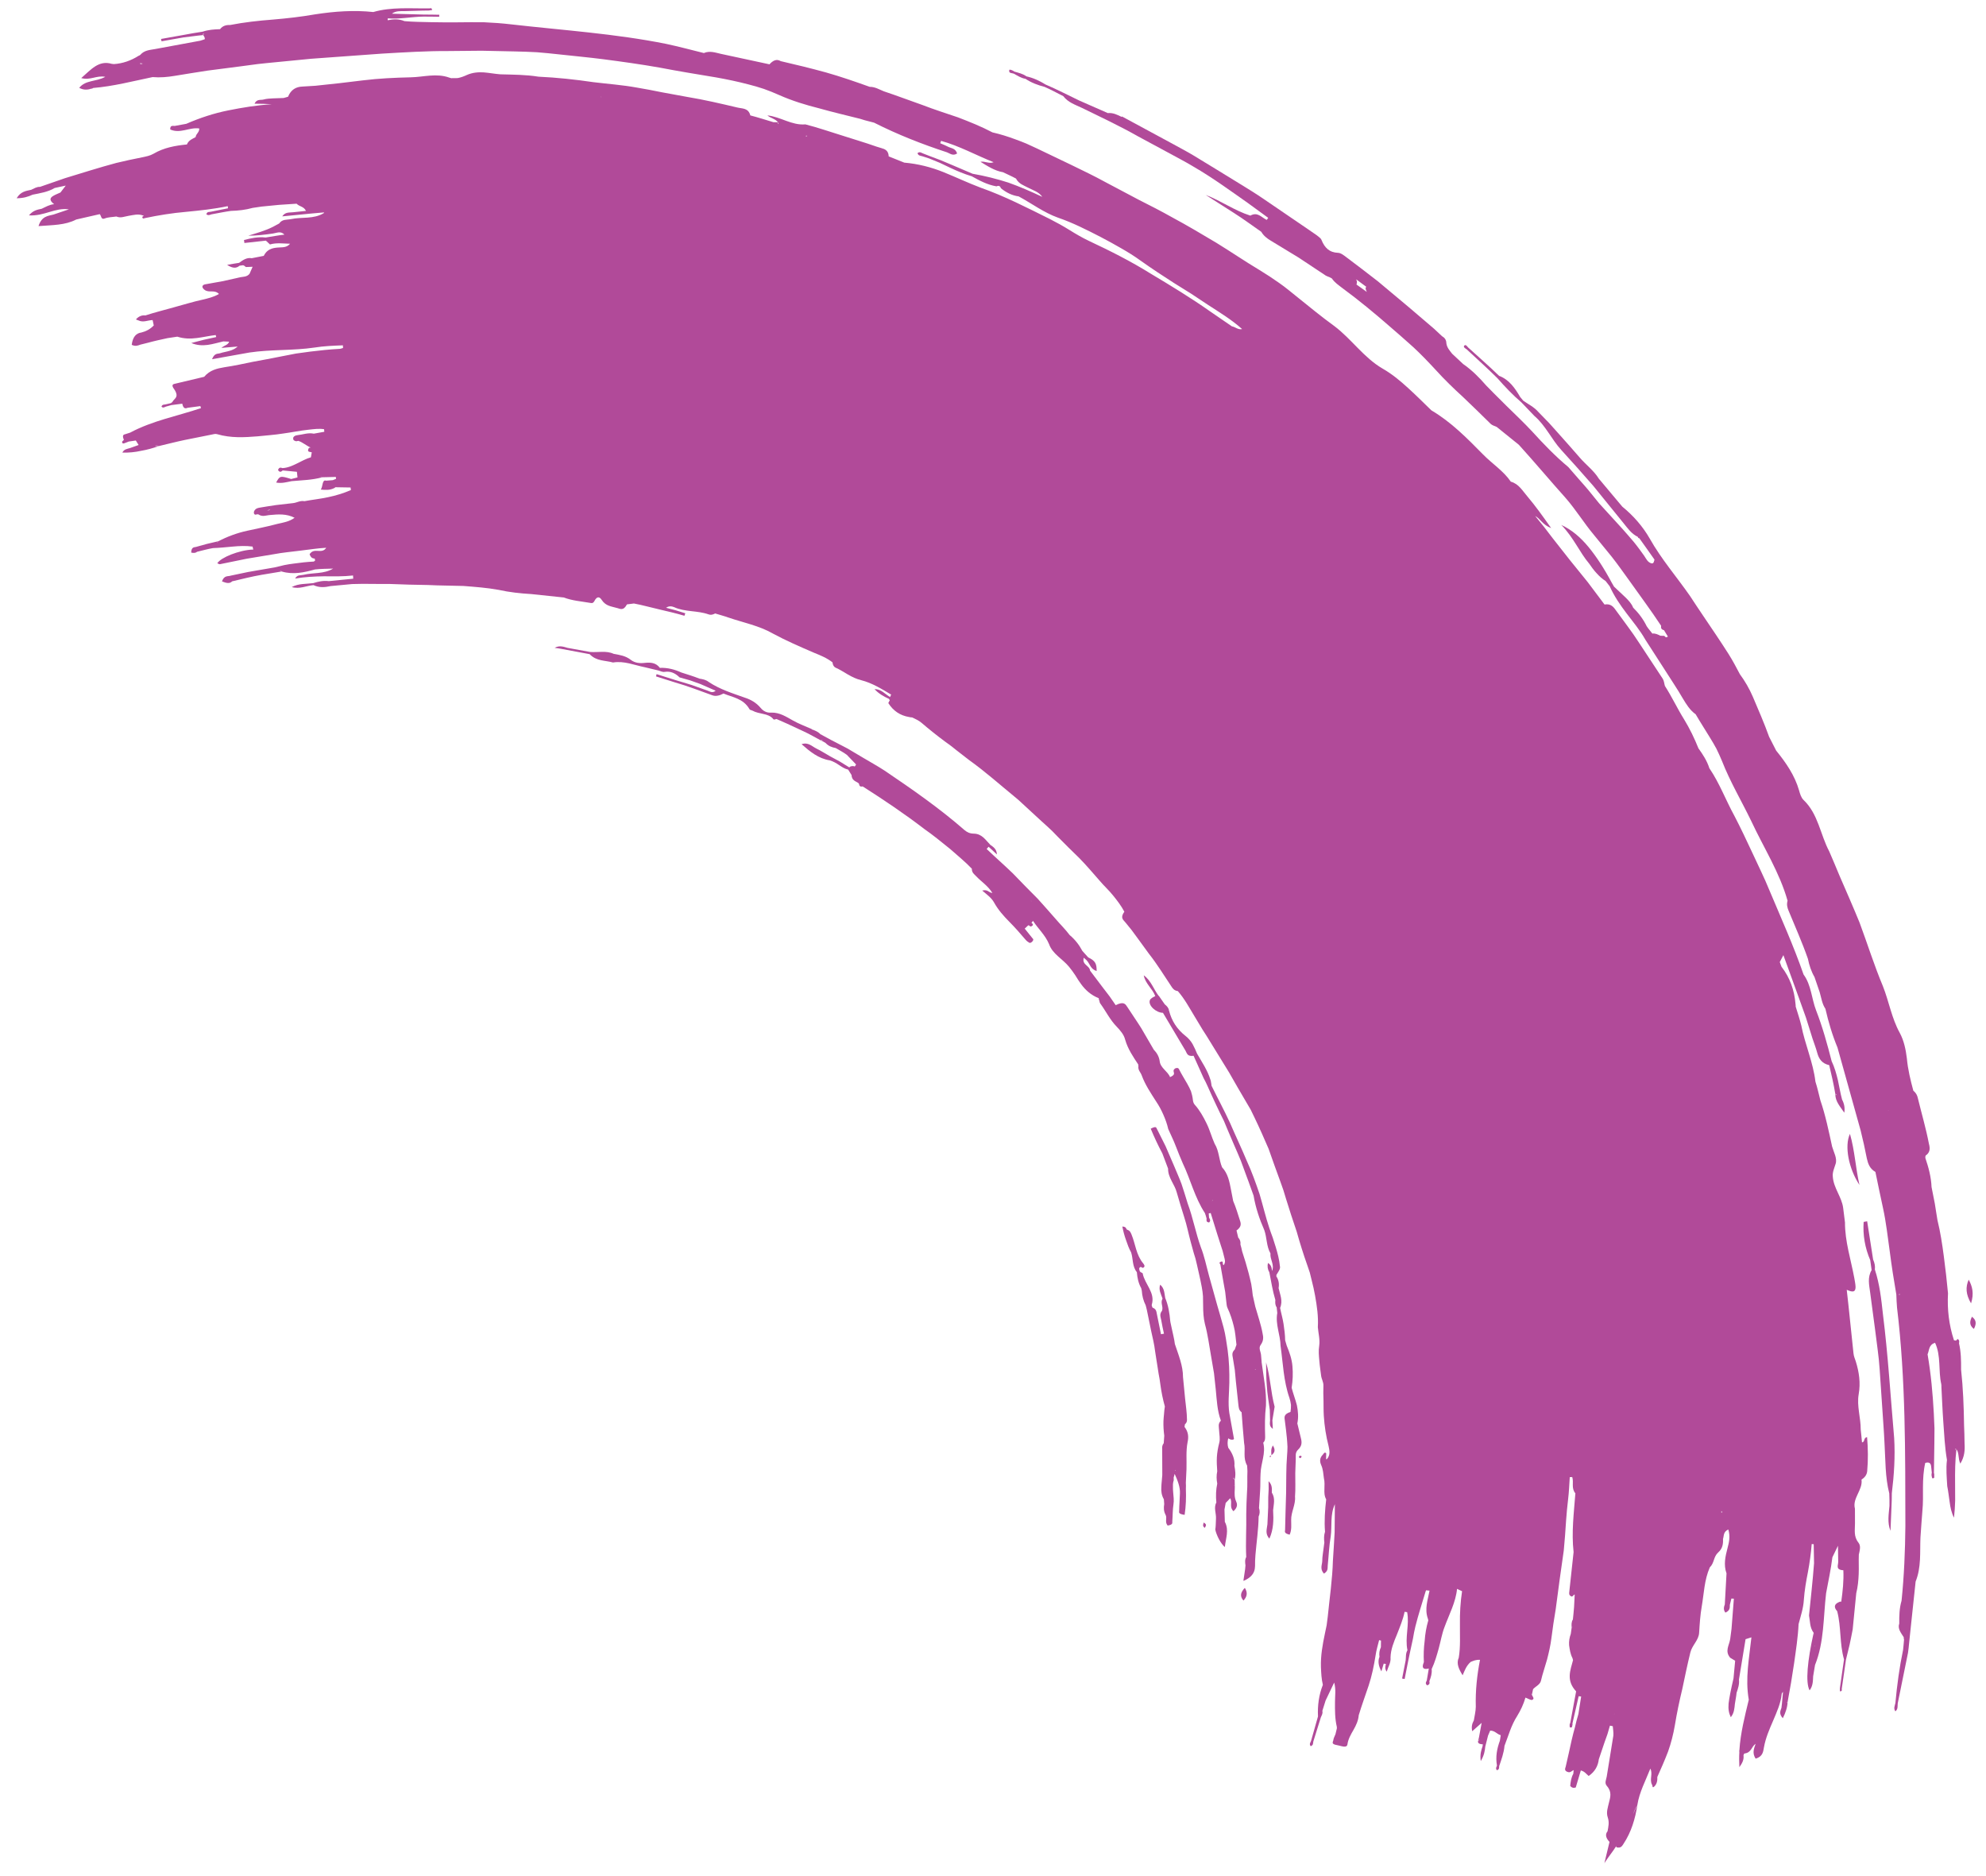 <?xml version="1.0" encoding="UTF-8"?> <svg xmlns="http://www.w3.org/2000/svg" width="108" height="102" viewBox="0 0 108 102" fill="none"><path d="M63.492 82.935C63.329 82.737 63.483 82.546 63.385 82.358C63.277 82.16 63.279 81.965 63.311 81.774L63.292 81.516C63.164 81.293 63.139 81.069 63.154 80.854C63.159 80.635 63.195 80.415 63.206 80.193L63.201 78.8C63.192 78.686 63.196 78.572 63.285 78.462L63.313 78.056C63.278 77.792 63.262 77.529 63.269 77.268C63.274 77.135 63.289 77.006 63.301 76.869C63.311 76.738 63.323 76.601 63.346 76.468C63.235 76.073 63.156 75.677 63.102 75.278L63.06 74.982L63.006 74.686C62.972 74.49 62.94 74.289 62.913 74.089L62.901 74.018L62.817 73.479C62.774 73.102 62.681 72.726 62.599 72.354L62.369 71.23C62.352 71.138 62.321 71.053 62.303 70.967C62.173 70.713 62.109 70.445 62.091 70.168L62.059 70.035C61.909 69.767 61.847 69.475 61.823 69.166C61.566 68.854 61.626 68.446 61.512 68.093C61.392 67.879 61.309 67.647 61.232 67.417C61.149 67.185 61.083 66.941 61.033 66.684C61.256 66.697 61.227 66.796 61.28 66.852C61.453 66.902 61.487 67.012 61.534 67.121C61.752 67.646 61.778 68.225 62.174 68.697C62.221 68.757 62.272 68.836 62.207 68.899C62.102 69.002 62.077 68.816 61.982 68.91C61.914 68.978 61.975 69.049 61.981 69.118C62.001 69.132 62.019 69.15 62.031 69.167C62.071 69.193 62.135 69.204 62.141 69.237C62.248 69.814 62.833 70.274 62.636 70.927C62.615 70.987 62.663 71.041 62.675 71.094C62.887 71.17 62.884 71.316 62.914 71.455L63.135 72.539L63.298 72.511C63.245 72.266 63.188 72.013 63.147 71.765C63.118 71.608 63.037 71.456 63.191 71.266C63.274 71.032 63.088 70.849 63.219 70.602C63.14 70.359 62.993 70.135 63.09 69.845C63.331 70.048 63.315 70.318 63.366 70.569C63.531 70.965 63.601 71.388 63.638 71.818L63.649 71.889L63.723 72.234C63.777 72.511 63.858 72.785 63.89 73.072C64.084 73.662 64.335 74.248 64.333 74.873L64.446 76.034C64.486 76.422 64.546 76.805 64.549 77.192C64.55 77.272 64.532 77.358 64.436 77.44L64.416 77.58C64.623 77.844 64.646 78.121 64.582 78.405C64.486 78.897 64.538 79.388 64.522 79.879L64.487 80.613C64.49 80.725 64.499 80.838 64.489 80.951C64.507 81.417 64.493 81.884 64.421 82.361C64.053 82.309 64.124 82.212 64.124 82.144C64.127 81.827 64.159 81.513 64.165 81.203C64.184 80.842 64.036 80.483 63.879 80.133L63.825 80.334L63.83 80.477L63.778 80.415C63.778 80.415 63.801 80.454 63.83 80.477C63.791 80.585 63.783 80.693 63.786 80.804C63.784 80.914 63.787 81.025 63.798 81.133C63.817 81.354 63.849 81.574 63.813 81.794C63.765 82.102 63.775 82.418 63.75 82.728C63.748 82.8 63.794 82.896 63.495 82.943L63.492 82.935ZM63.934 79.926C63.934 79.926 63.912 79.954 63.897 79.962C63.91 79.96 63.923 79.958 63.935 79.957L63.934 79.926ZM62.38 71.234C62.38 71.234 62.409 71.201 62.415 71.185C62.404 71.2 62.393 71.214 62.38 71.234Z" fill="#B14A99"></path><path d="M61.013 6.331L63.622 7.741C64.052 7.98 64.493 8.205 64.918 8.461L66.183 9.232L67.447 10.008C67.869 10.269 68.288 10.523 68.698 10.804L71.151 12.477L71.609 12.793C71.697 12.874 71.822 12.937 71.863 13.044C72.032 13.465 72.288 13.728 72.766 13.746C72.924 13.753 73.075 13.881 73.206 13.977C73.786 14.417 74.367 14.851 74.937 15.3L76.61 16.7L77.979 17.869L78.417 18.277C78.56 18.358 78.652 18.477 78.654 18.662C78.686 18.9 78.836 19.064 78.971 19.235L79.565 19.79C80.037 20.118 80.44 20.519 80.813 20.952L81.223 21.369L81.911 22.055C82.384 22.518 82.867 22.973 83.319 23.459C83.941 24.141 84.576 24.803 85.286 25.393L85.835 26.024C86.061 26.283 86.296 26.538 86.511 26.811L86.959 27.363L88.23 28.755C88.44 28.989 88.644 29.227 88.847 29.465C89.049 29.709 89.228 29.963 89.413 30.219C89.518 30.373 89.596 30.566 89.796 30.625C89.941 30.665 89.941 30.512 89.972 30.425C89.698 30.039 89.427 29.648 89.151 29.268L89.091 29.246L89.063 29.187C88.718 29.021 88.517 28.723 88.291 28.446L86.645 26.418C86.076 25.761 85.491 25.111 84.905 24.467C84.371 23.884 84.05 23.132 83.442 22.615L82.736 21.878C82.265 21.477 81.837 21.024 81.427 20.559C80.884 20.016 80.309 19.51 79.753 18.987C79.677 18.941 79.562 18.87 79.626 18.794C79.699 18.71 79.777 18.818 79.832 18.886C80.397 19.401 80.974 19.901 81.521 20.433C82.072 20.642 82.386 21.104 82.669 21.585L82.836 21.785C83.116 21.983 83.431 22.133 83.656 22.397L84.239 22.997L84.796 23.619C85.17 24.034 85.536 24.453 85.902 24.872C86.24 25.268 86.674 25.582 86.95 26.03L88.22 27.544C88.824 28.036 89.338 28.624 89.716 29.285C90.347 30.406 91.183 31.366 91.909 32.41C92.364 33.111 92.842 33.803 93.31 34.503C93.542 34.849 93.773 35.201 94.001 35.559C94.224 35.914 94.423 36.285 94.616 36.655C94.897 37.037 95.132 37.445 95.32 37.88C95.627 38.603 95.941 39.321 96.206 40.059L96.589 40.809C97.122 41.465 97.599 42.156 97.835 42.975C97.886 43.159 97.947 43.365 98.075 43.49C98.881 44.256 98.986 45.372 99.475 46.288C99.666 46.718 99.841 47.154 100.024 47.587C100.394 48.442 100.771 49.294 101.125 50.161C101.551 51.306 101.914 52.471 102.388 53.603C102.725 54.446 102.864 55.347 103.311 56.157C103.54 56.581 103.638 57.064 103.696 57.538C103.751 58.14 103.892 58.723 104.049 59.3C104.192 59.413 104.265 59.555 104.298 59.72C104.496 60.538 104.736 61.347 104.894 62.175C104.957 62.412 104.983 62.648 104.716 62.828C104.7 62.872 104.696 62.919 104.704 62.965C104.878 63.475 105.017 63.996 105.039 64.537L105.216 65.433C105.268 65.734 105.307 66.036 105.36 66.337C105.52 66.988 105.621 67.649 105.708 68.317C105.797 68.98 105.871 69.65 105.934 70.316C105.886 71.187 105.984 72.031 106.257 72.864C106.295 72.877 106.335 72.886 106.372 72.886C106.402 72.854 106.454 72.793 106.458 72.801C106.566 72.858 106.546 72.949 106.533 73.036C106.643 73.504 106.649 73.984 106.645 74.46C106.754 75.461 106.793 76.468 106.807 77.478C106.824 77.809 106.828 78.141 106.834 78.468C106.857 78.832 106.839 79.193 106.604 79.575C106.468 79.287 106.554 79.011 106.392 78.794L106.327 78.771L106.324 78.813L106.392 78.794C106.319 79.411 106.313 80.028 106.319 80.649L106.323 81.582C106.317 81.892 106.292 82.202 106.26 82.515C106.119 82.238 106.061 81.954 106.024 81.665C105.98 81.374 105.95 81.081 105.892 80.797C105.865 80.321 105.818 79.851 105.877 79.376C105.76 78.691 105.728 78.005 105.679 77.32C105.629 76.634 105.605 75.945 105.568 75.258C105.594 75.305 105.608 75.352 105.627 75.402C105.613 75.354 105.6 75.306 105.568 75.258C105.399 74.512 105.563 73.725 105.231 73.006C104.879 73.113 104.922 73.404 104.823 73.632C105.007 74.697 105.104 75.767 105.162 76.841L105.198 77.651L105.192 78.457L105.168 80.072C105.176 80.118 105.192 80.161 105.184 80.201C105.171 80.27 105.237 80.379 105.085 80.374C105.069 80.368 105.045 80.261 105.037 80.197C105.033 80.159 105.048 80.115 105.053 80.068L105.016 79.724C104.998 79.552 104.91 79.472 104.696 79.536C104.596 79.972 104.576 80.406 104.572 80.846C104.571 81.281 104.585 81.721 104.54 82.158C104.497 82.639 104.472 83.12 104.435 83.603C104.402 84.4 104.485 85.214 104.173 85.985L103.908 88.482L103.821 89.309C103.804 89.493 103.786 89.682 103.758 89.862L103.2 92.61C103.184 92.758 103.223 92.925 103.071 93.042C102.957 92.879 103.046 92.733 103.073 92.589C103.162 91.616 103.292 90.652 103.491 89.7C103.515 89.512 103.524 89.332 103.543 89.142C103.527 89.1 103.525 89.056 103.527 89.014C103.379 88.777 103.182 88.554 103.283 88.271C103.279 87.853 103.288 87.433 103.408 87.029C103.547 85.676 103.603 84.317 103.616 82.956C103.607 78.994 103.638 75.022 103.161 71.084C103.138 70.855 103.135 70.621 103.124 70.397C103.171 70.383 103.215 70.38 103.261 70.39L103.265 70.379L103.314 70.397L103.302 70.344L103.257 70.383L103.127 70.404C103.066 70.008 102.997 69.616 102.934 69.226C102.873 68.83 102.817 68.437 102.767 68.045C102.655 67.257 102.571 66.462 102.4 65.684C102.253 65.031 102.126 64.373 101.986 63.716C101.679 63.545 101.582 63.265 101.519 62.979L101.361 62.218L101.183 61.462C100.762 59.958 100.347 58.456 99.925 56.957C99.641 56.273 99.433 55.568 99.267 54.847C99.082 54.572 99.045 54.247 98.956 53.946L98.674 53.121C98.495 52.813 98.387 52.48 98.316 52.13C98.007 51.241 97.624 50.388 97.266 49.518C97.192 49.345 97.15 49.171 97.209 48.971C96.777 47.432 95.904 46.078 95.237 44.645C94.707 43.55 94.085 42.506 93.636 41.359C93.543 41.136 93.444 40.917 93.337 40.701C93.222 40.489 93.1 40.28 92.971 40.074C92.72 39.66 92.454 39.252 92.211 38.834C91.897 38.612 91.705 38.292 91.516 37.979C91.201 37.432 90.841 36.911 90.505 36.375L89.478 34.782C89.192 34.276 88.814 33.822 88.463 33.36C88.112 32.898 87.781 32.417 87.538 31.877L87.315 31.59C87.124 31.472 86.968 31.325 86.823 31.163C86.676 31.006 86.548 30.832 86.428 30.654C85.892 30.021 85.58 29.23 84.905 28.541C85.484 28.809 85.956 29.223 86.39 29.746C86.821 30.273 87.234 30.905 87.642 31.67L87.771 31.893L88.401 32.486C88.564 32.648 88.725 32.816 88.812 33.037C89.116 33.336 89.365 33.67 89.549 34.048L89.631 34.163L89.856 34.446C90.022 34.425 90.156 34.498 90.287 34.563L90.462 34.57C90.488 34.567 90.506 34.567 90.509 34.575C90.538 34.597 90.565 34.625 90.592 34.653L90.704 34.614L90.487 34.26C90.356 34.232 90.31 34.154 90.332 34.022C89.767 33.164 89.151 32.343 88.56 31.507C88.26 31.094 87.963 30.669 87.646 30.268L86.672 29.075C86.13 28.427 85.694 27.708 85.14 27.075C84.284 26.12 83.458 25.132 82.595 24.181L81.393 23.212C81.288 23.163 81.159 23.129 81.075 23.056C80.575 22.565 80.075 22.073 79.566 21.591C79.047 21.118 78.546 20.633 78.07 20.107C77.68 19.686 77.283 19.269 76.863 18.88C76.436 18.494 76.005 18.12 75.569 17.743C74.735 17.017 73.887 16.315 72.997 15.661C72.796 15.503 72.576 15.363 72.429 15.139L72.289 15.065C72.224 15.041 72.153 15.016 72.097 14.984L70.613 14L69.095 13.078C68.892 12.957 68.711 12.812 68.589 12.603C68.091 12.26 67.607 11.897 67.096 11.574L65.566 10.598C66.404 10.916 67.128 11.45 67.995 11.723C68.394 11.498 68.607 11.831 68.888 11.956L68.965 11.843L67.844 11.026C66.882 10.351 65.933 9.657 64.911 9.065C64.421 8.768 63.911 8.512 63.409 8.234L61.895 7.418C60.9 6.854 59.864 6.368 58.834 5.865C58.477 5.695 58.085 5.573 57.822 5.228C57.483 5.058 57.151 4.872 56.804 4.723C56.434 4.628 56.082 4.496 55.764 4.284C55.525 4.248 55.334 4.113 55.128 4.002C55.025 3.965 54.841 3.998 54.886 3.805C54.898 3.754 55.081 3.826 55.167 3.894C55.389 3.96 55.624 4.008 55.818 4.151C56.193 4.235 56.535 4.394 56.862 4.597C57.48 4.861 58.075 5.171 58.678 5.46L60.243 6.148C60.529 6.121 60.762 6.241 60.998 6.356L61.013 6.331ZM102.698 60.398L102.69 60.371L102.679 60.367C102.679 60.367 102.69 60.389 102.698 60.398ZM73.735 15.195C73.735 15.195 73.765 15.23 73.778 15.247C73.8 15.322 73.793 15.393 73.766 15.469L74.328 15.872C74.3 15.813 74.273 15.749 74.259 15.67C74.268 15.643 74.278 15.616 74.299 15.592L73.784 15.212L73.735 15.195Z" fill="#B14A99"></path><path d="M66.607 82.737L66.588 82.069L66.654 81.712C66.723 81.639 66.8 81.562 66.899 81.457C67.035 81.695 66.829 81.91 67.076 82.163C67.294 81.966 67.298 81.801 67.226 81.641C67.123 81.414 67.135 81.192 67.147 80.969C67.156 80.893 67.146 80.816 67.148 80.743C67.131 80.755 67.114 80.768 67.103 80.782C67.109 80.766 67.126 80.753 67.148 80.743L67.143 80.447C67.076 80.411 67.064 80.376 67.061 80.332L67.143 80.447C67.209 80.195 67.175 79.944 67.129 79.695C67.16 79.35 67.032 79.023 66.793 78.711C66.744 78.54 66.749 78.37 66.791 78.201C66.846 78.221 66.89 78.267 66.956 78.272C67.135 78.287 67.105 78.216 67.095 78.175L66.852 76.826C66.77 76.282 66.844 75.733 66.852 75.178C66.861 74.587 66.84 73.991 66.761 73.405C66.694 72.989 66.648 72.569 66.536 72.161C66.424 71.753 66.306 71.344 66.187 70.939L65.751 69.374C65.606 68.851 65.502 68.317 65.303 67.811C65.023 67.031 64.875 66.206 64.584 65.422C64.478 65.066 64.365 64.713 64.25 64.365C64.122 64.019 63.966 63.682 63.825 63.337L63.385 62.316L62.887 61.323C62.864 61.285 62.826 61.234 62.577 61.366C62.765 61.819 62.973 62.267 63.209 62.707L63.521 63.535C63.514 64.035 63.88 64.386 63.995 64.838C64.125 65.283 64.254 65.727 64.397 66.17C64.541 66.608 64.629 67.068 64.748 67.509C64.804 67.713 64.86 67.916 64.916 68.12L65.01 68.424L65.084 68.732C65.176 69.145 65.276 69.554 65.353 69.974C65.386 70.139 65.406 70.305 65.419 70.475L65.427 70.987C65.429 71.324 65.444 71.66 65.525 71.984C65.685 72.567 65.758 73.17 65.865 73.765L66.018 74.659L66.115 75.558C66.171 76.123 66.19 76.688 66.392 77.238C66.219 77.415 66.288 77.581 66.294 77.754C66.302 77.99 66.366 78.221 66.301 78.455C66.234 78.713 66.19 78.973 66.174 79.225C66.161 79.484 66.176 79.734 66.194 79.992C66.146 80.213 66.152 80.436 66.195 80.66C66.122 81.001 66.112 81.341 66.146 81.69C65.989 81.977 66.145 82.278 66.126 82.572L66.111 82.94C66.11 83.013 66.096 83.087 66.088 83.159C66.146 83.461 66.392 83.941 66.608 84.11C66.656 83.631 66.846 83.203 66.614 82.752L66.607 82.737Z" fill="#B14A99"></path><path d="M68.85 74.053C68.859 74.492 68.85 74.93 68.892 75.361C68.916 75.793 68.995 76.225 69.052 76.65L69.067 77.225C69.061 77.382 69.01 77.542 69.217 77.683L69.192 77.221L69.315 76.481C69.1 75.674 69.082 74.847 68.844 74.052L68.85 74.053Z" fill="#B14A99"></path><path d="M101.119 64.424C100.906 63.508 100.866 62.556 100.601 61.647C100.293 62.303 100.529 63.532 101.119 64.424Z" fill="#B14A99"></path><path d="M67.616 85.947C67.655 85.63 67.715 85.376 67.73 85.111C67.711 84.957 67.687 84.802 67.771 84.654C67.732 83.868 67.788 83.092 67.772 82.314C67.776 81.923 67.791 81.537 67.812 81.152C67.846 80.766 67.819 80.376 67.836 79.984C67.837 79.88 67.822 79.783 67.817 79.677C67.704 79.477 67.679 79.272 67.68 79.064C67.681 78.856 67.698 78.654 67.654 78.448C67.602 77.891 67.56 77.337 67.519 76.782C67.364 76.666 67.365 76.525 67.346 76.39L67.208 75.109L67.148 74.469L67.044 73.831C67.018 73.681 66.972 73.536 67.147 73.372L67.24 73.111C67.196 72.77 67.18 72.421 67.09 72.089C67.007 71.753 66.902 71.428 66.752 71.11C66.696 70.992 66.706 70.861 66.683 70.737L66.627 70.239L66.539 69.748L66.367 68.767C66.365 68.705 66.225 68.649 66.426 68.586C66.496 68.562 66.506 68.67 66.498 68.728C66.508 68.75 66.526 68.769 66.544 68.788C66.67 68.606 66.598 68.464 66.565 68.317L66.489 68.014L66.392 67.716L66.204 67.128L65.838 65.95C65.805 65.957 65.767 65.961 65.732 65.973L65.749 66.2C65.782 66.279 65.863 66.345 65.753 66.465C65.57 66.442 65.615 66.336 65.615 66.25C65.588 66.154 65.564 66.048 65.524 65.954C64.968 65.106 64.748 64.139 64.322 63.252C64.188 62.94 64.059 62.631 63.939 62.312C63.82 61.994 63.663 61.693 63.529 61.381C63.467 61.108 63.374 60.854 63.265 60.607C63.157 60.36 63.029 60.118 62.876 59.892C62.581 59.431 62.279 58.986 62.089 58.471C62.033 58.298 61.871 58.185 61.909 57.96C61.898 57.938 61.895 57.912 61.901 57.877C61.618 57.451 61.332 57.031 61.187 56.525C61.116 56.243 60.923 56.027 60.732 55.824C60.367 55.454 60.146 54.989 59.846 54.576C59.806 54.531 59.793 54.465 59.78 54.399C59.762 54.362 59.75 54.327 59.751 54.272C59.322 54.1 59.036 53.833 58.803 53.523C58.688 53.365 58.58 53.204 58.481 53.034C58.374 52.868 58.257 52.715 58.134 52.561C57.788 52.137 57.234 51.866 57.05 51.334C56.841 50.837 56.458 50.498 56.176 50.067C56.152 50.101 56.12 50.138 56.09 50.171C56.139 50.206 56.214 50.27 56.138 50.329C56.013 50.437 56 50.304 55.919 50.306L55.725 50.487L56.146 51.011C56.184 51.043 56.223 51.088 56.148 51.178C56.092 51.249 56.014 51.277 55.978 51.258C55.902 51.212 55.828 51.162 55.773 51.093C55.487 50.758 55.191 50.419 54.879 50.106C54.568 49.792 54.275 49.461 54.051 49.056C53.912 48.81 53.681 48.648 53.413 48.418C53.735 48.343 53.753 48.533 53.968 48.549C53.713 48.145 53.359 47.933 53.084 47.639C52.982 47.529 52.845 47.449 52.849 47.23C52.483 46.848 52.069 46.51 51.672 46.16C51.205 45.785 50.75 45.408 50.258 45.066C49.184 44.242 48.055 43.483 46.914 42.757C46.8 42.784 46.726 42.751 46.718 42.62L46.67 42.566C46.514 42.467 46.325 42.43 46.307 42.136L46.123 41.843C45.936 41.801 45.783 41.697 45.624 41.592C45.471 41.488 45.308 41.393 45.125 41.34C44.503 41.24 44.048 40.863 43.591 40.461C43.955 40.334 44.155 40.583 44.407 40.703C44.658 40.824 44.896 40.982 45.142 41.119L45.677 41.408L46.195 41.728L46.209 41.69C46.32 41.638 46.404 41.643 46.485 41.672L46.555 41.563L46.054 41.041C45.865 40.9 45.651 40.793 45.449 40.671C45.236 40.632 45.047 40.558 44.897 40.395L44.766 40.317L44.624 40.248L44.742 40.229C44.709 40.217 44.675 40.211 44.624 40.248C44.324 40.092 44.037 39.916 43.725 39.774L42.804 39.346L42.231 39.093C42.175 39.097 42.097 39.143 42.061 39.106C41.917 38.925 41.719 38.861 41.513 38.818C41.309 38.77 41.1 38.738 40.921 38.637C40.865 38.605 40.782 38.612 40.751 38.546C40.415 37.972 39.841 37.914 39.344 37.706C39.124 37.824 38.918 37.867 38.744 37.804C38.069 37.563 37.402 37.3 36.711 37.103L35.674 36.775L35.706 36.652L36.743 36.979C37.035 37.071 37.328 37.145 37.618 37.243L38.479 37.55C38.611 37.592 38.732 37.702 38.919 37.554L38.091 37.191L37.531 36.991L36.956 36.829C36.729 36.606 36.468 36.477 36.149 36.528C36.024 36.551 35.919 36.483 35.801 36.453L35.072 36.278C34.498 36.165 33.947 35.919 33.335 36.019C32.906 35.897 32.437 35.956 32.066 35.566L30.846 35.338C30.62 35.301 30.394 35.245 30.163 35.223C30.418 35.075 30.639 35.16 30.868 35.224L32.09 35.446C32.514 35.481 32.968 35.361 33.368 35.547C33.691 35.607 34.019 35.651 34.301 35.874C34.523 36.045 34.789 36.073 35.071 36.039C35.377 36.007 35.671 36.026 35.883 36.31C36.3 36.294 36.687 36.396 37.051 36.562C37.382 36.668 37.72 36.771 38.042 36.898C38.218 36.924 38.394 36.962 38.538 37.075C39.148 37.483 39.829 37.689 40.498 37.929C40.824 38.032 41.125 38.202 41.366 38.49C41.513 38.665 41.704 38.764 41.939 38.743C42.398 38.73 42.749 38.966 43.118 39.171C43.424 39.347 43.761 39.468 44.084 39.614C44.115 39.612 44.133 39.631 44.148 39.655C44.328 39.719 44.495 39.785 44.627 39.93C44.653 39.927 44.68 39.937 44.696 39.961L45.19 40.229L45.806 40.548C46.006 40.643 46.199 40.755 46.385 40.871L46.957 41.21C47.337 41.437 47.727 41.65 48.1 41.894C49.599 42.907 51.089 43.942 52.456 45.135C52.589 45.244 52.734 45.32 52.947 45.323C53.406 45.327 53.6 45.678 53.858 45.936C54.026 46.051 54.199 46.168 54.213 46.455L53.761 46.036L53.656 46.158C54.122 46.606 54.609 47.031 55.075 47.48C55.522 47.946 55.977 48.408 56.434 48.866C56.761 49.221 57.077 49.592 57.397 49.951C57.652 50.251 57.935 50.523 58.172 50.841C58.456 51.077 58.684 51.367 58.859 51.699L59.176 52.051C59.563 52.238 59.639 52.388 59.636 52.791C59.296 52.694 59.269 52.391 59.094 52.212L58.936 52.069C58.825 52.465 59.249 52.481 59.28 52.774L59.984 53.706L60.34 54.17C60.456 54.328 60.557 54.493 60.672 54.65C61.13 54.416 61.209 54.609 61.31 54.756C61.554 55.137 61.815 55.506 62.058 55.893L62.743 57.069C62.909 57.239 63.028 57.44 63.063 57.685C63.099 58.066 63.499 58.234 63.628 58.561C64.078 58.367 63.638 58.259 63.923 58.079C64.054 58.039 64.088 58.082 64.114 58.128C64.249 58.403 64.416 58.659 64.566 58.927C64.641 59.058 64.71 59.193 64.769 59.337C64.815 59.482 64.852 59.636 64.869 59.795C64.878 59.89 64.906 59.986 64.966 60.056C65.243 60.364 65.437 60.715 65.611 61.071C65.79 61.429 65.889 61.82 66.054 62.185C66.296 62.572 66.284 63.052 66.457 63.463C66.777 63.804 66.859 64.244 66.94 64.671C66.981 64.882 67.017 65.091 67.061 65.296C67.212 65.644 67.316 66.006 67.433 66.367C67.487 66.526 67.523 66.699 67.243 66.899L67.334 67.281C67.436 67.391 67.475 67.521 67.456 67.661C67.497 67.786 67.52 67.911 67.549 68.037C67.679 68.427 67.797 68.819 67.901 69.217C67.953 69.414 67.999 69.614 68.044 69.814C68.082 70.017 68.101 70.22 68.126 70.425L68.263 71.038C68.398 71.521 68.571 71.999 68.659 72.49C68.704 72.69 68.726 72.888 68.556 73.121C68.427 73.296 68.562 73.485 68.576 73.668L68.613 74.097L68.562 74.067C68.562 74.067 68.589 74.095 68.613 74.097C68.712 74.868 68.877 75.644 68.844 76.423C68.778 76.987 68.783 77.54 68.799 78.097C68.8 78.214 68.801 78.331 68.695 78.44C68.846 78.997 68.569 79.547 68.551 80.098C68.531 80.41 68.547 80.728 68.526 81.045L68.466 81.986C68.519 82.146 68.512 82.302 68.445 82.456C68.436 83.151 68.33 83.843 68.272 84.539L68.253 84.851C68.247 85.039 68.269 85.236 68.203 85.421C68.137 85.606 67.987 85.785 67.664 85.933L67.616 85.947ZM56.062 48.978L56.078 49.002L56.084 48.986L56.062 48.978ZM46.456 41.117L46.462 41.137C46.462 41.137 46.464 41.132 46.471 41.128L46.455 41.122L46.456 41.117ZM65.914 65.291C65.914 65.291 65.936 65.28 65.946 65.271L65.937 65.244C65.937 65.244 65.926 65.276 65.914 65.291ZM68.284 74.47L68.273 74.448C68.273 74.448 68.254 74.466 68.24 74.473C68.251 74.477 68.263 74.475 68.276 74.474L68.284 74.47ZM63.905 61.43L63.912 61.444L63.918 61.428L63.905 61.43Z" fill="#B14A99"></path><path d="M69.031 83.652C69.259 83.151 69.263 82.626 69.233 82.107C69.262 81.786 69.363 81.467 69.163 81.15C69.169 80.944 69.19 80.731 68.986 80.529C68.988 80.677 68.993 80.82 68.99 80.966L68.968 81.405L68.966 81.944L68.923 82.872C68.897 83.132 68.782 83.385 69.034 83.659L69.031 83.652Z" fill="#B14A99"></path><path d="M87.892 100.37C87.694 100.686 87.45 100.972 87.248 101.298L87.526 100.142C87.329 99.936 87.276 99.74 87.421 99.559C87.464 99.317 87.524 99.081 87.431 98.809C87.334 98.529 87.438 98.272 87.495 98.011C87.567 97.724 87.671 97.43 87.384 97.101C87.239 96.939 87.347 96.757 87.374 96.595L87.735 94.365C87.751 94.199 87.717 94.021 87.704 93.851L87.549 93.82L87.415 94.281L87.252 94.738L86.944 95.651C86.902 96.01 86.735 96.324 86.393 96.557C86.26 96.448 86.175 96.308 85.966 96.257L85.691 97.182C85.571 97.225 85.471 97.196 85.389 97.099C85.411 96.868 85.443 96.64 85.558 96.436L85.576 96.234C85.474 96.278 85.404 96.388 85.266 96.344C85.044 96.277 85.117 96.144 85.144 96.05C85.26 95.57 85.358 95.09 85.466 94.615C85.521 94.377 85.581 94.141 85.648 93.901C85.702 93.663 85.764 93.422 85.834 93.19L85.984 92.238L85.849 92.221L85.511 93.699C85.51 93.736 85.522 93.771 85.505 93.801C85.488 93.85 85.52 93.948 85.373 93.913C85.357 93.907 85.359 93.816 85.358 93.767C85.359 93.731 85.381 93.702 85.393 93.669L85.71 91.957C85.152 91.353 85.399 90.816 85.542 90.261L85.513 90.152C85.394 89.92 85.362 89.682 85.329 89.449C85.313 89.235 85.348 89.033 85.42 88.832L85.469 88.488C85.469 88.488 85.516 88.462 85.523 88.44L85.469 88.488C85.456 88.337 85.448 88.187 85.535 88.046C85.554 87.82 85.587 87.593 85.599 87.37L85.633 86.69C85.541 86.707 85.522 86.896 85.37 86.737C85.308 86.672 85.341 86.562 85.346 86.478L85.573 84.383C85.452 83.311 85.589 82.257 85.67 81.189C85.433 80.908 85.593 80.598 85.5 80.307L85.365 80.308C85.338 80.709 85.324 81.109 85.276 81.502C85.231 81.903 85.188 82.298 85.163 82.693C85.132 83.227 85.088 83.763 85.039 84.297L84.814 85.889L84.602 87.48C84.512 88.006 84.433 88.535 84.366 89.068C84.317 89.462 84.227 89.852 84.128 90.233C84.021 90.618 83.885 90.998 83.797 91.383C83.745 91.598 83.505 91.684 83.37 91.838L83.304 92.145C83.304 92.145 83.272 92.097 83.256 92.073C83.264 92.1 83.275 92.122 83.304 92.145C83.347 92.246 83.475 92.371 83.309 92.422C83.246 92.443 83.075 92.339 82.955 92.296C82.855 92.646 82.7 92.977 82.506 93.294C82.176 93.807 82.029 94.373 81.816 94.916C81.783 95.302 81.647 95.664 81.525 96.025C81.525 96.111 81.534 96.206 81.403 96.245C81.316 96.146 81.379 96.071 81.406 95.995C81.321 95.511 81.406 95.07 81.564 94.642L81.595 94.677C81.595 94.677 81.579 94.653 81.564 94.642L81.611 94.34C81.398 94.283 81.296 94.087 81.036 94.092L80.921 94.363L80.77 94.959C80.747 95.196 80.71 95.434 80.525 95.748C80.472 95.379 80.552 95.157 80.626 94.932C80.625 94.901 80.631 94.866 80.641 94.839C80.454 94.828 80.344 94.776 80.383 94.649C80.433 94.63 80.452 94.594 80.471 94.558L80.383 94.649L80.429 94.451L80.573 93.669C80.423 93.799 80.275 93.937 80.061 94.124C80.004 93.871 80.059 93.7 80.148 93.536C80.188 93.287 80.252 93.04 80.255 92.79C80.23 91.917 80.322 91.074 80.484 90.243C80.274 90.229 80.128 90.293 79.977 90.356C79.737 90.564 79.649 90.827 79.539 91.082C79.332 90.751 79.185 90.441 79.327 90.13C79.429 89.535 79.385 88.919 79.392 88.315C79.383 87.705 79.417 87.111 79.508 86.512L79.235 86.384C79.166 87.107 78.805 87.775 78.557 88.452C78.41 88.828 78.349 89.223 78.243 89.608C78.136 89.992 78.029 90.377 77.855 90.744C77.881 90.98 77.811 91.194 77.73 91.404C77.746 91.495 77.763 91.587 77.606 91.629C77.49 91.526 77.548 91.449 77.588 91.371L77.7 90.713L77.667 90.72C77.473 90.766 77.368 90.717 77.372 90.584C77.376 90.505 77.406 90.436 77.431 90.366C77.41 89.978 77.424 89.597 77.474 89.217C77.5 88.834 77.564 88.465 77.671 88.098C77.669 88.067 77.655 88.038 77.649 88.005C77.459 87.471 77.646 86.981 77.739 86.481L77.549 86.462C77.539 86.489 77.53 86.516 77.52 86.543C77.331 87.174 77.126 87.8 76.969 88.43C76.915 88.65 76.874 88.868 76.838 89.088L76.695 89.747L76.583 90.283L76.385 91.285L76.247 91.26L76.441 90.269C76.463 90.087 76.434 89.893 76.538 89.722C76.392 89.014 76.654 88.348 76.522 87.651L76.382 87.632C76.298 88.055 76.122 88.464 75.965 88.868C75.796 89.273 75.629 89.673 75.618 90.116C75.647 90.396 75.483 90.632 75.41 90.887C75.303 90.739 75.326 90.606 75.367 90.474C75.329 90.46 75.289 90.452 75.247 90.449L75.121 90.87C74.97 90.589 74.917 90.325 75.017 90.079C74.99 89.898 75.015 89.723 75.094 89.555L75.099 89.196C75.067 89.184 75.032 89.178 74.997 89.171C74.929 89.448 74.843 89.723 74.805 90.003C74.716 90.56 74.604 91.114 74.425 91.651C74.246 92.187 74.05 92.718 73.889 93.254C73.866 93.541 73.749 93.799 73.603 94.053C73.459 94.302 73.315 94.551 73.275 94.836C73.24 95.069 72.927 94.915 72.707 94.879C72.364 94.824 72.493 94.704 72.506 94.617C72.517 94.499 72.583 94.4 72.624 94.285L72.7 93.969C72.7 93.969 72.696 93.913 72.698 93.889C72.589 93.421 72.595 92.976 72.598 92.536C72.596 92.198 72.66 91.866 72.553 91.478C72.386 91.823 72.237 92.138 72.088 92.452L71.91 93.019C71.944 93.148 71.881 93.254 71.832 93.359L71.418 94.688C71.398 94.779 71.427 94.887 71.274 94.937C71.183 94.812 71.266 94.738 71.296 94.651L71.673 93.321C71.644 92.716 71.725 92.145 71.938 91.602C71.858 91.273 71.849 90.957 71.833 90.639C71.823 90.323 71.846 90.019 71.887 89.715C71.928 89.411 71.986 89.113 72.05 88.811L72.144 88.361C72.167 88.21 72.185 88.057 72.203 87.904C72.304 86.88 72.457 85.868 72.485 84.843C72.514 84.333 72.556 83.82 72.578 83.314L72.591 81.781C72.325 82.353 72.444 82.947 72.365 83.532C72.275 84.057 72.257 84.59 72.202 85.122C72.19 85.258 72.234 85.409 71.997 85.557C71.756 85.287 71.907 85.071 71.906 84.85C71.905 84.629 71.953 84.408 71.976 84.189L72.019 83.862C71.993 83.662 71.995 83.467 72.055 83.28C72.009 82.688 72.052 82.103 72.119 81.52C72.015 81.33 72.016 81.14 72.023 80.947C72.024 80.757 72.044 80.562 71.995 80.373C71.96 80.127 71.954 79.886 71.844 79.645C71.763 79.457 71.758 79.265 71.939 79.085C71.969 79.052 71.985 79.009 72.031 78.983C72.063 78.963 72.119 78.995 72.12 79.026L72.113 79.337L72.159 79.329C72.358 79.099 72.297 78.857 72.251 78.626C72.108 78.079 72.026 77.535 71.99 76.983C71.972 76.707 71.978 76.433 71.973 76.156C71.96 75.881 71.96 75.606 71.968 75.327C71.974 75.139 71.866 74.978 71.844 74.798C71.811 74.529 71.767 74.256 71.747 73.986C71.722 73.713 71.694 73.446 71.74 73.162C71.788 72.824 71.692 72.489 71.665 72.155C71.7 71.573 71.615 71.004 71.515 70.441C71.463 70.159 71.403 69.88 71.33 69.603L71.227 69.186L71.089 68.781C70.875 68.178 70.686 67.571 70.516 66.965C70.313 66.366 70.112 65.761 69.928 65.156L69.79 64.702L69.631 64.253L69.306 63.359L68.988 62.461L68.606 61.589C68.48 61.306 68.347 61.025 68.214 60.745L68.012 60.33L67.775 59.926C67.463 59.392 67.145 58.856 66.845 58.32C66.507 57.77 66.169 57.221 65.835 56.678C65.761 56.56 65.692 56.444 65.618 56.325L65.393 55.975L64.965 55.265C64.679 54.795 64.418 54.303 64.052 53.885C63.859 53.859 63.775 53.749 63.701 53.631C63.3 53.034 62.929 52.423 62.485 51.861L61.851 50.991L61.532 50.558L61.195 50.144C61.085 50.006 60.901 49.904 61.143 49.568C60.974 49.25 60.757 48.964 60.531 48.687C60.306 48.405 60.041 48.169 59.812 47.897C59.441 47.477 59.084 47.049 58.692 46.652C58.29 46.263 57.891 45.869 57.504 45.474C57.147 45.083 56.733 44.745 56.347 44.38L55.761 43.84C55.567 43.66 55.375 43.476 55.165 43.309C54.343 42.635 53.552 41.93 52.691 41.316L52.046 40.816L51.726 40.561L51.395 40.32C50.957 39.998 50.533 39.657 50.114 39.299C49.963 39.171 49.784 39.089 49.605 39.006C49.544 39.003 49.492 38.997 49.435 38.983C48.949 38.901 48.577 38.652 48.306 38.224L48.385 38.074C48.385 38.074 48.36 38.023 48.344 37.998C48.054 37.864 47.778 37.71 47.558 37.466C47.922 37.462 48.13 37.738 48.405 37.898L48.414 37.87C48.428 37.832 48.44 37.8 48.464 37.766C47.947 37.459 47.437 37.135 46.829 36.98C46.575 36.919 46.339 36.804 46.115 36.675C45.891 36.546 45.673 36.401 45.434 36.297C45.345 36.253 45.287 36.159 45.272 36.013C44.966 35.769 44.61 35.629 44.257 35.485C43.507 35.161 42.757 34.838 42.026 34.443C41.282 34.017 40.426 33.853 39.622 33.578C39.382 33.492 39.135 33.428 38.891 33.353C38.762 33.424 38.637 33.447 38.53 33.402C37.926 33.186 37.242 33.279 36.657 33.009C36.528 32.957 36.382 32.935 36.221 33.043L36.748 33.182L37.268 33.343L37.219 33.479C36.776 33.345 36.31 33.24 35.852 33.132C35.391 33.029 34.935 32.896 34.474 32.811L34.095 32.859C33.882 33.249 33.708 33.083 33.53 33.05C33.241 32.965 32.938 32.955 32.713 32.605C32.629 32.477 32.483 32.37 32.325 32.675C32.247 32.825 32.157 32.786 32.075 32.775C31.601 32.692 31.121 32.661 30.662 32.485L28.887 32.298C28.292 32.263 27.706 32.201 27.12 32.071C26.486 31.955 25.84 31.908 25.201 31.858C24.558 31.836 23.918 31.84 23.273 31.806C22.588 31.8 21.903 31.776 21.212 31.75C20.528 31.757 19.832 31.729 19.148 31.754L17.979 31.864C17.672 31.932 17.366 31.963 17.046 31.812C16.652 31.849 16.282 32.042 15.866 31.918C16.233 31.718 16.643 31.754 17.035 31.704C17.306 31.617 17.585 31.557 17.879 31.595L19.209 31.463L19.198 31.288C18.679 31.348 18.149 31.336 17.623 31.332C17.098 31.34 16.567 31.365 16.05 31.456C16.166 31.234 16.342 31.291 16.496 31.254C17.035 31.122 17.601 31.22 18.116 30.914C17.787 30.925 17.456 30.923 17.13 30.96C16.538 31.122 15.955 31.257 15.315 31.071C15.287 31.03 15.26 31.021 15.229 31.022L15.315 31.071L14.239 31.25L14.265 31.211C14.265 31.211 14.244 31.234 14.239 31.25C13.695 31.344 13.162 31.479 12.626 31.606C12.482 31.75 12.309 31.701 12.072 31.61C12.191 31.26 12.403 31.354 12.559 31.294L13.488 31.099C13.799 31.038 14.114 30.997 14.424 30.937L14.934 30.849L15.458 30.724C15.636 30.689 15.812 30.66 15.992 30.639C16.347 30.588 16.705 30.55 17.062 30.531C17.084 30.52 17.108 30.505 17.134 30.483L17.118 30.373C17.021 30.351 16.919 30.363 16.836 30.132C17.093 29.739 17.495 30.159 17.741 29.781C17.265 29.807 16.795 29.884 16.315 29.94C15.838 30.002 15.364 30.041 14.896 30.131L13.421 30.376L11.958 30.675C11.919 30.679 11.871 30.643 11.816 30.624C11.916 30.464 12.205 30.291 12.57 30.146C12.933 30.006 13.375 29.888 13.777 29.878L13.767 29.856C13.753 29.808 13.745 29.763 13.736 29.717C13.368 29.665 13.011 29.685 12.656 29.717C12.301 29.749 11.943 29.787 11.583 29.799C11.289 29.848 11.008 29.931 10.719 29.999C10.634 30.067 10.539 30.076 10.397 30.043C10.408 29.753 10.536 29.756 10.654 29.737L11.253 29.571L11.863 29.428L11.795 29.514C11.795 29.514 11.851 29.478 11.863 29.428C12.373 29.169 12.904 28.972 13.449 28.855C13.996 28.731 14.541 28.632 15.086 28.483C15.407 28.408 15.73 28.364 16.021 28.15C15.575 27.923 15.131 27.96 14.694 28C14.481 28.01 14.281 28.122 14.054 27.968C14.027 27.958 14.001 27.961 13.976 27.964L13.991 27.921C13.991 27.921 13.983 27.942 13.976 27.964C13.932 27.967 13.884 27.999 13.846 27.967C13.794 27.924 13.796 27.832 13.828 27.777C13.898 27.649 14.007 27.62 14.111 27.602C14.41 27.556 14.713 27.498 15.015 27.459L15.925 27.355C16.133 27.338 16.33 27.2 16.552 27.249C16.98 27.169 17.407 27.125 17.825 27.035C18.249 26.948 18.669 26.822 19.082 26.645L19.065 26.504L18.235 26.49C18.213 26.518 18.187 26.54 18.154 26.546C17.937 26.653 17.707 26.644 17.446 26.618C17.565 26.44 17.513 26.054 17.736 26.134L18.102 26.105L18.276 26.032C18.269 25.999 18.27 25.963 18.263 25.93L17.526 25.948C17.488 25.916 17.456 25.905 17.414 25.902C17.452 25.916 17.484 25.927 17.526 25.948C16.98 26.102 16.413 26.108 15.854 26.16C15.59 26.212 15.321 26.294 15.017 26.235C15.217 25.865 15.237 25.86 15.835 26.043L16.178 25.957L16.146 25.651L15.374 25.578C15.294 25.648 15.213 25.704 15.119 25.554C15.175 25.397 15.261 25.415 15.359 25.45C15.908 25.425 16.381 25.012 16.907 24.863L16.954 24.592C16.878 24.565 16.735 24.587 16.754 24.465C16.767 24.36 16.828 24.327 16.899 24.334C16.669 24.239 16.452 24.039 16.22 23.968C16.174 23.976 16.13 23.997 16.078 23.985C16.035 23.97 15.97 23.946 15.954 23.904C15.915 23.773 15.985 23.731 16.041 23.696C16.079 23.673 16.131 23.667 16.177 23.659C16.47 23.629 16.758 23.511 17.065 23.578L17.636 23.475L17.624 23.336C17.34 23.29 17.067 23.333 16.786 23.362C16.321 23.41 15.862 23.509 15.398 23.57C14.936 23.644 14.471 23.674 14.005 23.723C13.291 23.78 12.562 23.826 11.806 23.605C11.707 23.575 11.609 23.608 11.51 23.628L10.069 23.916C9.591 24.015 9.117 24.139 8.641 24.251C8.561 24.216 8.486 24.22 8.416 24.244L8.641 24.251C8.324 24.365 8.004 24.453 7.67 24.511C7.343 24.584 7.006 24.617 6.654 24.607C6.747 24.414 6.921 24.409 7.074 24.359L7.538 24.194L7.386 23.95L6.997 24.007C6.92 24.035 6.844 24.075 6.768 24.097C6.728 24.107 6.66 24.144 6.638 24.032C6.632 23.999 6.702 23.957 6.736 23.914C6.666 23.748 6.663 23.636 6.788 23.614L7.078 23.521C8.293 22.871 9.64 22.623 10.931 22.189C10.919 22.154 10.907 22.119 10.896 22.079L10.207 22.17C10.084 22.224 9.967 22.225 9.912 21.948C9.712 21.975 9.514 21.996 9.32 22.024L9.02 22.107C8.943 22.135 8.87 22.201 8.781 22.108C8.825 21.983 8.916 22.003 8.995 21.988L9.296 21.918C9.296 21.918 9.349 21.875 9.375 21.854C9.461 21.664 9.767 21.614 9.482 21.175C9.268 20.897 9.441 20.879 9.547 20.856L11.103 20.486C11.412 20.119 11.806 20.033 12.204 19.966C12.723 19.888 13.241 19.779 13.758 19.67C14.276 19.579 14.792 19.476 15.313 19.374C15.57 19.325 15.829 19.27 16.091 19.223L16.872 19.116C17.398 19.053 17.923 18.995 18.448 18.968C18.515 18.968 18.587 18.938 18.655 18.919L18.646 18.775C18.135 18.795 17.619 18.813 17.111 18.895C15.937 19.07 14.738 18.991 13.564 19.166C12.922 19.279 12.28 19.393 11.531 19.53C11.67 19.175 11.846 19.25 11.973 19.204C12.14 19.147 12.32 19.126 12.493 19.071C12.644 19.027 12.79 18.962 12.925 18.84C12.66 18.861 12.4 18.885 12.039 18.915C12.223 18.76 12.393 18.766 12.461 18.576L12.147 18.561C11.579 18.689 11.034 18.911 10.403 18.649L11.079 18.474L11.759 18.325L11.73 18.216C11.039 18.294 10.379 18.543 9.642 18.304L9.11 18.384C8.758 18.46 8.405 18.536 8.057 18.632L7.633 18.738C7.498 18.788 7.367 18.845 7.163 18.748C7.219 18.315 7.401 18.116 7.69 18.078C7.94 18.015 8.166 17.899 8.362 17.694L8.3 17.402C8.035 17.405 7.798 17.553 7.516 17.416C7.476 17.389 7.365 17.392 7.413 17.342C7.542 17.204 7.712 17.124 7.905 17.15C8.413 16.983 8.937 16.857 9.45 16.71C9.972 16.572 10.486 16.406 11.011 16.293C11.32 16.22 11.621 16.149 11.908 15.982C11.655 15.727 11.375 15.945 11.123 15.757C10.968 15.64 10.965 15.511 11.136 15.462L12.133 15.284L13.055 15.075C13.233 15.04 13.428 15.061 13.571 14.885L13.738 14.504L13.37 14.519C13.323 14.478 13.273 14.43 13.215 14.421L13.028 14.446C12.853 14.592 12.664 14.604 12.35 14.4C12.631 14.353 12.816 14.316 13.003 14.29C13.211 14.138 13.425 13.988 13.689 14.039L14.342 13.911C14.516 13.562 14.788 13.488 15.074 13.461C15.318 13.432 15.572 13.492 15.775 13.252C15.409 13.244 15.037 13.185 14.681 13.29L14.46 13.083L13.291 13.211L13.269 13.049C13.655 12.948 14.04 12.866 14.447 12.913C14.784 12.862 15.128 12.794 15.467 12.756C15.256 12.54 15.05 12.669 14.837 12.697C14.397 12.76 13.954 12.816 13.5 12.814C13.949 12.674 14.403 12.554 14.838 12.335C14.87 12.365 14.895 12.38 14.922 12.39C14.89 12.379 14.866 12.358 14.838 12.335L15.18 12.151C15.355 11.901 15.604 11.96 15.83 11.912C16.421 11.786 17.045 11.929 17.61 11.586L17.624 11.548L16.907 11.611L15.348 11.764C15.511 11.516 15.733 11.565 15.938 11.54L16.64 11.466C16.515 11.213 16.29 11.243 16.129 11.075L15.173 11.138C14.856 11.166 14.537 11.199 14.219 11.232L13.745 11.302C13.357 11.409 12.96 11.456 12.557 11.466C12.202 11.516 11.856 11.589 11.502 11.653C11.412 11.682 11.322 11.729 11.221 11.65C11.264 11.494 11.373 11.533 11.467 11.511L12.399 11.324C12.395 11.285 12.39 11.247 12.385 11.208C11.642 11.365 10.883 11.444 10.127 11.517C9.366 11.582 8.611 11.704 7.867 11.861C7.817 11.88 7.756 11.914 7.737 11.796C7.737 11.778 7.794 11.756 7.826 11.736C7.53 11.6 7.258 11.693 6.985 11.736C6.77 11.77 6.561 11.873 6.328 11.771C6.113 11.805 5.881 11.801 5.68 11.883C5.488 11.955 5.508 11.711 5.422 11.643L4.145 11.935C3.535 12.25 2.866 12.232 2.095 12.293C2.266 11.748 2.611 11.742 2.909 11.665L3.747 11.382C2.999 11.274 2.408 11.762 1.574 11.709C1.808 11.431 2.041 11.398 2.267 11.35C2.486 11.25 2.699 11.118 2.945 11.102C2.752 10.953 2.642 10.797 2.89 10.653C3.016 10.576 3.156 10.528 3.289 10.465L3.576 10.09L2.977 10.219C2.936 10.198 2.896 10.19 2.852 10.192C2.894 10.195 2.936 10.198 2.977 10.219C2.604 10.441 2.189 10.501 1.772 10.585C1.531 10.695 1.28 10.777 0.905 10.778C1.133 10.399 1.427 10.382 1.696 10.319C1.849 10.251 1.995 10.15 2.176 10.159L3.542 9.685L4.928 9.261C5.39 9.12 5.855 8.986 6.324 8.859C6.794 8.745 7.266 8.644 7.742 8.551C7.947 8.508 8.159 8.467 8.344 8.361C8.912 8.025 9.534 7.917 10.164 7.854C10.26 7.618 10.461 7.555 10.639 7.453C10.655 7.269 10.843 7.208 10.837 6.985C10.301 6.904 9.808 7.285 9.258 7.04C9.244 6.802 9.388 6.847 9.505 6.846L10.129 6.732C10.871 6.409 11.629 6.159 12.409 6.003C13.19 5.846 13.978 5.718 14.777 5.666C14.477 5.645 14.177 5.642 13.841 5.638C13.969 5.365 14.176 5.457 14.334 5.41C14.498 5.364 14.671 5.359 14.847 5.348C15.041 5.337 15.233 5.333 15.425 5.328L15.664 5.26C15.822 4.869 16.104 4.718 16.446 4.706L17.148 4.663C18.013 4.579 18.873 4.476 19.74 4.369C20.607 4.262 21.474 4.223 22.347 4.203C23.04 4.188 23.727 3.967 24.434 4.22C24.467 4.232 24.5 4.243 24.534 4.25L24.885 4.246C25.056 4.215 25.226 4.153 25.388 4.077C25.687 3.944 25.991 3.918 26.292 3.934C26.597 3.957 26.901 4.017 27.206 4.04C27.898 4.06 28.593 4.057 29.284 4.169C30.287 4.215 31.292 4.323 32.283 4.469C33.066 4.564 33.856 4.62 34.629 4.761C35.086 4.839 35.547 4.924 36.004 5.019L37.375 5.27C38.297 5.422 39.198 5.633 40.104 5.847C40.369 5.911 40.699 5.864 40.804 6.275C41.226 6.383 41.638 6.518 42.054 6.642L42.316 6.649L42.292 6.714L42.341 6.732C42.341 6.732 42.322 6.682 42.314 6.655C42.159 6.452 41.914 6.432 41.731 6.275C42.448 6.347 43.051 6.826 43.798 6.762C44.451 6.928 45.09 7.15 45.731 7.348C46.374 7.56 47.021 7.742 47.658 7.969L48.029 8.083C48.029 8.083 47.979 8.102 47.959 8.107C47.984 8.104 48.004 8.099 48.029 8.083C48.203 8.146 48.321 8.261 48.327 8.502L49.176 8.842C49.92 8.906 50.63 9.086 51.306 9.358C51.982 9.63 52.648 9.948 53.33 10.204C54.634 10.663 55.862 11.298 57.098 11.911C57.456 12.094 57.81 12.288 58.157 12.504C58.504 12.72 58.849 12.923 59.216 13.097C60.368 13.637 61.502 14.207 62.581 14.881C63.674 15.535 64.759 16.192 65.799 16.925L66.992 17.743C67.183 17.775 67.321 17.94 67.547 17.892C66.976 17.376 66.313 16.98 65.671 16.561L64.767 15.962L63.843 15.387C63.233 14.998 62.627 14.597 62.035 14.177C61.689 13.925 61.331 13.705 60.965 13.495C60.598 13.284 60.229 13.079 59.851 12.883C59.099 12.497 58.341 12.11 57.536 11.835C56.763 11.559 56.112 11.063 55.396 10.678C55.027 10.626 54.716 10.466 54.43 10.235C54.389 10.11 54.309 10.076 54.191 10.132C53.699 10.048 53.271 9.821 52.846 9.584C52.441 9.463 52.057 9.302 51.678 9.124L51.111 8.854L50.533 8.617L50.159 8.495C50.059 8.466 49.94 8.472 49.894 8.327C50.017 8.224 50.103 8.31 50.201 8.345L50.572 8.49L51.157 8.711L51.733 8.953L52.889 9.446C53.554 9.561 54.202 9.725 54.835 9.927C55.462 10.15 56.072 10.417 56.682 10.703C56.49 10.432 56.189 10.349 55.925 10.212C55.677 10.08 55.399 9.999 55.251 9.708C55.02 9.582 54.781 9.478 54.545 9.364C54.088 9.286 53.711 9.035 53.318 8.796C53.567 8.751 53.783 8.92 54.034 8.819C53.076 8.44 52.171 7.933 51.176 7.658L51.13 7.788C51.289 7.857 51.451 7.921 51.606 8.001C51.766 8.07 51.956 8.071 52.049 8.343C51.823 8.495 51.667 8.348 51.5 8.282C50.142 7.839 48.818 7.318 47.533 6.669L47.033 6.539L46.773 6.459C46.029 6.272 45.287 6.099 44.551 5.891C43.807 5.705 43.082 5.483 42.367 5.166C42.097 5.045 41.823 4.935 41.54 4.834C41.26 4.74 40.977 4.658 40.689 4.586C40.116 4.436 39.534 4.314 38.951 4.21C37.925 4.039 36.898 3.874 35.881 3.677C34.859 3.496 33.83 3.354 32.797 3.219C31.999 3.117 31.196 3.045 30.399 2.956C29.995 2.916 29.602 2.867 29.2 2.84C28.796 2.819 28.396 2.804 27.994 2.796L26.191 2.758L24.386 2.775C23.185 2.769 21.978 2.846 20.781 2.915L16.918 3.195L14.99 3.383C14.671 3.416 14.349 3.442 14.028 3.481L13.068 3.609L11.278 3.84C10.682 3.928 10.094 4.03 9.501 4.124C9.103 4.19 8.709 4.227 8.298 4.191C7.224 4.414 6.167 4.692 5.067 4.783C5.031 4.813 4.994 4.831 4.974 4.817C4.757 4.893 4.539 4.901 4.308 4.775C4.661 4.338 5.214 4.456 5.725 4.178C5.255 4.084 4.909 4.383 4.418 4.245C4.95 3.785 5.365 3.26 6.076 3.471C6.116 3.479 6.158 3.482 6.2 3.484C6.67 3.452 7.116 3.301 7.54 3.032C7.575 3.02 7.605 3.006 7.633 2.979C7.852 2.726 8.155 2.718 8.438 2.666L10.89 2.213C10.89 2.213 10.903 2.211 10.91 2.207L11.133 2.134C11.149 2.09 11.135 2.024 11.05 1.902L11.094 1.832L11.035 1.841L11.048 1.907C10.687 1.938 10.335 1.996 9.978 2.034L8.785 2.245L8.757 2.118L9.957 1.904C10.311 1.84 10.667 1.771 11.023 1.721C11.33 1.616 11.65 1.596 11.967 1.586C12.108 1.398 12.303 1.351 12.515 1.359C13.28 1.21 14.053 1.125 14.83 1.065C15.608 1 16.376 0.913 17.149 0.778C18.194 0.618 19.247 0.541 20.3 0.654C21.285 0.369 22.305 0.469 23.311 0.455C23.378 0.473 23.479 0.38 23.499 0.547L23.312 0.572C22.883 0.572 22.456 0.597 22.03 0.604C21.783 0.608 21.53 0.578 21.311 0.745L23.037 0.792C23.321 0.789 23.606 0.799 23.887 0.802L23.885 0.911C23.604 0.909 23.319 0.899 23.035 0.902C22.388 0.909 21.741 1.052 21.091 0.998C21.08 1.03 21.079 1.067 21.086 1.1C21.39 1.037 21.696 1.024 21.995 1.149C22.477 1.192 22.961 1.194 23.442 1.206C23.922 1.219 24.409 1.215 24.888 1.214C25.369 1.208 25.855 1.204 26.338 1.211C26.822 1.231 27.3 1.267 27.784 1.323C30.609 1.646 33.448 1.827 36.232 2.387C36.916 2.533 37.6 2.716 38.276 2.884C38.603 2.744 38.904 2.863 39.212 2.93L41.845 3.497C42.029 3.293 42.227 3.186 42.46 3.325C43.277 3.512 44.095 3.713 44.906 3.935C45.715 4.163 46.506 4.439 47.296 4.721C47.579 4.718 47.81 4.862 48.062 4.964C48.77 5.199 49.467 5.466 50.177 5.714C50.808 5.957 51.458 6.165 52.099 6.382C52.736 6.628 53.365 6.877 53.969 7.197C54.395 7.294 54.809 7.423 55.215 7.575C55.416 7.647 55.621 7.726 55.819 7.809C56.015 7.897 56.214 7.993 56.409 8.081L58.265 8.97C58.882 9.271 59.501 9.565 60.102 9.896L61.919 10.858L62.833 11.325C63.14 11.478 63.435 11.65 63.738 11.814C64.557 12.254 65.352 12.727 66.147 13.201C66.937 13.686 67.702 14.21 68.496 14.684C68.859 14.905 69.213 15.136 69.561 15.383C69.91 15.624 70.23 15.898 70.564 16.164C71.223 16.693 71.877 17.233 72.565 17.73C73.494 18.43 74.168 19.449 75.185 20.039C75.7 20.333 76.149 20.708 76.579 21.101C77.01 21.493 77.422 21.904 77.841 22.311C78.916 22.946 79.781 23.825 80.646 24.704C81.14 25.211 81.757 25.597 82.16 26.188C82.602 26.309 82.806 26.701 83.072 27.004C83.495 27.504 83.88 28.04 84.353 28.712C83.877 28.529 83.767 28.202 83.483 28.052L83.965 28.646L84.429 29.253L85.375 30.455L86.338 31.645L87.257 32.868C87.522 32.815 87.689 32.93 87.817 33.105L88.499 34.034C88.726 34.342 88.946 34.654 89.155 34.98L90.421 36.902C90.492 37.013 90.499 37.163 90.539 37.294C90.918 37.882 91.212 38.52 91.584 39.113C91.889 39.614 92.144 40.14 92.361 40.683C92.603 41.021 92.829 41.365 92.956 41.766C93.508 42.576 93.847 43.5 94.316 44.353C94.662 45.016 94.979 45.693 95.296 46.37C95.606 47.05 95.945 47.717 96.225 48.411C96.862 49.926 97.54 51.43 98.079 52.983C98.504 53.563 98.512 54.295 98.762 54.936C99.111 55.833 99.368 56.764 99.606 57.695C99.764 58.027 99.861 58.374 99.945 58.722C100.022 59.075 100.078 59.432 100.174 59.784C100.291 60.004 100.336 60.241 100.294 60.495C100.078 60.173 99.8 59.884 99.805 59.475L99.89 59.548C99.877 59.513 99.851 59.485 99.805 59.475C99.717 58.947 99.597 58.426 99.474 57.911C99.059 57.818 98.904 57.548 98.817 57.223C98.749 56.966 98.648 56.715 98.566 56.465L98.207 55.32L97.801 54.188L96.982 51.929L96.785 52.306L96.879 52.56C97.342 53.154 97.58 53.846 97.641 54.585C97.65 54.631 97.65 54.68 97.651 54.729C97.757 55.067 97.869 55.408 97.955 55.751C98.157 56.785 98.601 57.758 98.724 58.807C98.832 59.14 98.905 59.485 98.993 59.822C99.273 60.639 99.447 61.492 99.631 62.335C99.721 62.65 99.921 62.984 99.821 63.28C99.749 63.517 99.64 63.736 99.67 63.979C99.71 64.588 100.155 65.078 100.232 65.669L100.331 66.458C100.328 67.499 100.653 68.479 100.839 69.489C100.863 69.644 100.9 69.798 100.906 69.954C100.915 70.324 100.663 70.222 100.427 70.126C100.559 71.269 100.668 72.424 100.793 73.571C100.806 73.723 100.869 73.874 100.92 74.021C101.1 74.6 101.185 75.188 101.077 75.799C100.965 76.439 101.191 77.077 101.187 77.725C101.214 77.943 101.231 78.17 101.257 78.424C101.444 78.381 101.313 78.181 101.533 78.131C101.586 78.756 101.594 79.372 101.539 79.989C101.52 80.179 101.411 80.33 101.23 80.442C101.311 81.005 100.72 81.455 100.873 82.025L100.875 82.828C100.878 83.178 100.791 83.527 101.062 83.869C101.215 84.058 101.126 84.308 101.084 84.526C101.07 84.877 101.092 85.228 101.077 85.578C101.063 85.928 101.03 86.278 100.944 86.621L100.75 88.592C100.695 88.866 100.645 89.142 100.584 89.415L100.385 90.232L100.16 91.788C100.139 91.848 100.215 91.961 100.053 91.952L100.055 91.775L100.279 90.219C100.03 89.352 100.133 88.463 99.907 87.598C99.714 87.382 99.734 87.206 100.04 87.088C100.07 87.074 100.096 87.071 100.128 87.083C100.208 86.517 100.271 85.945 100.242 85.371C99.802 85.349 99.965 85.101 99.963 84.916L99.95 84.041L99.646 84.668C99.565 85.326 99.425 85.974 99.304 86.623C99.151 87.929 99.205 89.272 98.702 90.525L98.6 91.138C98.587 91.397 98.591 91.662 98.407 91.903C98.174 91.471 98.29 90.287 98.627 88.777C98.65 88.816 98.662 88.851 98.674 88.886C98.669 88.847 98.652 88.81 98.627 88.777L98.638 88.781L98.636 88.786C98.406 88.484 98.439 88.152 98.376 87.829C98.469 86.882 98.58 85.936 98.649 84.986L98.63 83.956C98.593 83.955 98.557 83.954 98.522 83.948C98.481 84.46 98.41 84.968 98.317 85.468C98.217 85.971 98.13 86.473 98.094 86.987C98.068 87.438 97.922 87.863 97.808 88.301C97.775 89.012 97.664 89.72 97.565 90.426C97.461 91.13 97.344 91.836 97.211 92.535C97.176 92.547 97.155 92.571 97.145 92.598L97.211 92.535C97.197 92.831 97.106 93.105 96.951 93.417C96.722 93.164 96.826 93.011 96.875 92.857C96.917 92.566 96.929 92.276 96.961 91.981C96.936 92.015 96.899 92.05 96.891 92.09C96.842 92.606 96.623 93.079 96.423 93.553C96.218 94.025 96.013 94.497 95.925 94.999C95.884 95.236 95.862 95.503 95.472 95.615C95.27 95.304 95.388 95.058 95.472 94.807C95.239 94.962 95.248 95.296 94.86 95.335C94.837 95.364 94.818 95.4 94.812 95.435C94.847 95.68 94.733 95.878 94.588 96.078C94.576 95.804 94.571 95.526 94.587 95.256C94.575 95.221 94.581 95.187 94.59 95.147C94.651 94.219 94.88 93.32 95.1 92.412C94.895 91.249 95.125 90.142 95.243 89.02L94.925 89.121L94.565 91.315C94.596 91.571 94.513 91.805 94.436 92.035C94.419 92.237 94.373 92.435 94.344 92.639C94.318 92.881 94.31 93.129 94.122 93.362C94.017 93.141 93.975 92.93 94.002 92.615C94.04 92.303 94.123 91.88 94.27 91.246L94.359 90.292L94.087 90.127C93.78 89.766 94.042 89.443 94.09 89.105L94.161 88.56L94.289 86.915C94.245 86.918 94.197 86.913 94.155 86.91L94.07 87.253C94.073 87.414 94.072 87.573 93.827 87.675C93.706 87.515 93.745 87.37 93.796 87.229L93.889 85.541C93.72 85.07 93.826 84.617 93.945 84.164C94.029 83.844 94.103 83.534 93.986 83.155C93.698 83.291 93.758 83.502 93.698 83.671C93.712 83.939 93.676 84.196 93.436 84.404C93.173 84.641 93.232 84.975 92.98 85.216C92.679 85.905 92.665 86.629 92.543 87.333C92.46 87.806 92.43 88.285 92.4 88.764C92.382 89.175 92.013 89.453 91.922 89.844C91.761 90.503 91.623 91.164 91.486 91.82C91.327 92.474 91.189 93.135 91.08 93.801C90.996 94.292 90.873 94.775 90.708 95.237C90.53 95.7 90.331 96.156 90.126 96.61C90.14 96.811 90.097 97.016 89.948 97.141C89.835 97.235 89.882 97.068 89.835 97.027C89.69 96.73 89.893 96.453 89.747 96.156C89.489 96.811 89.149 97.437 89.039 98.139C88.941 98.294 88.864 98.457 88.82 98.631C88.88 98.463 88.962 98.302 89.039 98.139C88.925 98.889 88.71 99.609 88.284 100.253C88.207 100.366 88.147 100.498 87.9 100.435L87.892 100.37ZM7.635 3.488L7.769 3.457C7.716 3.45 7.669 3.445 7.618 3.433C7.628 3.455 7.635 3.47 7.64 3.49L7.635 3.488ZM12.91 30.243C12.91 30.243 12.951 30.233 12.974 30.235L12.958 30.229L12.967 30.22C12.951 30.233 12.93 30.238 12.91 30.243ZM43.816 7.4L43.876 7.421C43.88 7.392 43.867 7.375 43.853 7.364C43.847 7.38 43.825 7.391 43.816 7.4ZM32.673 5.27L32.711 5.283C32.711 5.283 32.672 5.238 32.673 5.27ZM14.694 27.724L14.661 27.713C14.615 27.721 14.567 27.734 14.53 27.752C14.585 27.753 14.639 27.741 14.694 27.724ZM18.416 31.156L18.46 31.153L18.424 31.152L18.409 31.159L18.416 31.156ZM93.607 82.241C93.607 82.241 93.638 82.222 93.658 82.217C93.641 82.198 93.624 82.174 93.609 82.15L93.607 82.241ZM94.391 91.234L94.402 91.238L94.393 91.229L94.391 91.234ZM98.688 89.516L98.696 89.494C98.696 89.494 98.689 89.479 98.68 89.47C98.682 89.483 98.687 89.503 98.688 89.516ZM72.852 93.356L72.863 93.36L72.856 93.345L72.852 93.356ZM87.759 93.215C87.759 93.215 87.796 93.18 87.826 93.166C87.796 93.18 87.772 93.196 87.759 93.215Z" fill="#B14A99"></path><path d="M67.694 86.33C67.503 86.537 67.383 86.752 67.619 87.02C67.813 86.82 67.864 86.593 67.694 86.33Z" fill="#B14A99"></path><path d="M107.187 70.862C107.358 70.316 107.258 69.943 107.059 69.572C106.882 69.981 106.898 70.366 107.187 70.862Z" fill="#B14A99"></path><path d="M63.012 54.132L63.341 54.605C63.456 54.695 63.549 54.796 63.571 54.938C63.54 54.94 63.519 54.932 63.495 54.929C63.517 54.937 63.538 54.945 63.571 54.938C63.713 55.504 64.005 55.957 64.475 56.327C64.633 56.451 64.758 56.6 64.853 56.763C64.947 56.931 65.024 57.111 65.097 57.285C65.362 57.747 65.665 58.186 65.824 58.703C65.838 58.732 65.845 58.765 65.85 58.804C65.866 58.877 65.876 58.954 65.885 59.031C66.215 59.706 66.574 60.367 66.889 61.05C67.184 61.737 67.511 62.418 67.802 63.116C68.072 63.703 68.289 64.313 68.496 64.92C68.681 65.538 68.825 66.165 69.03 66.778C69.085 66.95 69.149 67.114 69.211 67.284L69.373 67.794C69.477 68.138 69.569 68.483 69.602 68.838C69.646 68.989 69.507 69.154 69.414 69.311L69.409 69.394C69.537 69.587 69.571 69.801 69.531 70.032C69.608 70.385 69.776 70.72 69.613 71.109C69.669 71.399 69.756 71.688 69.8 71.979C69.843 72.27 69.884 72.567 69.887 72.868L69.973 73.162C70.124 73.528 70.255 73.9 70.284 74.284C70.318 74.67 70.303 75.056 70.241 75.451C70.214 75.442 70.198 75.417 70.178 75.404C70.191 75.421 70.211 75.434 70.241 75.451C70.319 75.767 70.446 76.082 70.527 76.405C70.59 76.728 70.621 77.051 70.55 77.388C70.524 77.409 70.511 77.429 70.498 77.448C70.511 77.429 70.53 77.411 70.55 77.388L70.741 78.178C70.798 78.395 70.816 78.604 70.594 78.812C70.419 78.976 70.472 79.155 70.464 79.33L70.438 80.092C70.434 80.514 70.458 80.945 70.424 81.368C70.466 81.8 70.202 82.214 70.215 82.641C70.213 82.904 70.253 83.169 70.132 83.439C69.799 83.357 69.884 83.258 69.884 83.172C69.903 82.499 69.915 81.829 69.94 81.158C69.952 80.489 69.935 79.815 69.991 79.142C70.005 78.982 70.012 78.825 70.014 78.666C70.01 78.506 69.993 78.346 69.982 78.189C69.953 77.873 69.912 77.558 69.871 77.243C69.851 77.076 69.782 76.892 70.178 76.764C70.198 76.637 70.209 76.506 70.204 76.381C70.188 76.253 70.163 76.134 70.122 76.009C69.797 75.078 69.772 74.119 69.638 73.171C69.627 72.566 69.347 72.007 69.459 71.385L69.427 71.08C69.342 70.957 69.341 70.822 69.355 70.68C69.206 70.186 69.129 69.68 69.028 69.172C68.936 69.017 68.91 68.849 68.951 68.667C69.144 68.779 69.153 68.942 69.175 69.103C69.32 68.75 69.055 68.478 69.088 68.146C68.865 67.754 68.9 67.295 68.754 66.881C68.49 66.278 68.282 65.659 68.171 65.006L67.894 64.234L67.809 64.007L67.482 63.118C67.366 62.825 67.235 62.54 67.111 62.25L66.74 61.382L66.558 60.944L66.348 60.52C66.192 60.2 66.047 59.885 65.898 59.562C65.747 59.245 65.621 58.912 65.448 58.605L64.908 57.401C64.57 57.452 64.549 57.273 64.471 57.129L63.243 55.066C62.865 55.06 62.429 54.665 62.53 54.383C62.567 54.279 62.705 54.218 62.825 54.157C62.671 53.747 62.285 53.486 62.198 53.026C62.594 53.309 62.732 53.781 63.012 54.15L63.012 54.132Z" fill="#B14A99"></path><path d="M107.234 71.589C107.129 71.815 107.062 72.036 107.341 72.252C107.492 71.969 107.474 71.761 107.234 71.589Z" fill="#B14A99"></path><path d="M102.806 83.23L102.862 81.871C102.876 81.643 102.877 81.417 102.878 81.191C103.001 80.193 103.066 79.187 103.006 78.185C102.809 75.933 102.675 73.68 102.394 71.441C102.305 70.625 102.216 69.809 101.956 69.024C101.98 68.836 101.94 68.656 101.862 68.481L101.537 66.399L101.346 66.435C101.299 67.153 101.416 67.838 101.704 68.511L101.78 69.053C101.543 69.458 101.647 69.857 101.699 70.261L101.977 72.352C102.059 73.049 102.173 73.746 102.217 74.447L102.353 76.457C102.395 77.127 102.451 77.797 102.481 78.469C102.537 79.378 102.511 80.293 102.74 81.197C102.747 81.419 102.757 81.65 102.75 81.874C102.712 82.326 102.624 82.778 102.806 83.23Z" fill="#B14A99"></path><path d="M69.226 78.587C69.101 78.763 69.13 78.939 69.141 79.115C69.388 78.939 69.317 78.761 69.226 78.587Z" fill="#B14A99"></path><path d="M65.513 83.069C65.577 82.957 65.652 82.886 65.457 82.779C65.438 82.883 65.371 82.951 65.513 83.069Z" fill="#B14A99"></path><path d="M70.698 79.278C70.698 79.278 70.766 79.241 70.774 79.22C70.785 79.187 70.79 79.14 70.682 79.15C70.662 79.155 70.648 79.193 70.633 79.218L70.696 79.284L70.698 79.278Z" fill="#B14A99"></path><path d="M69.134 79.118L69.132 79.123C69.132 79.123 69.132 79.124 69.134 79.118Z" fill="#B14A99"></path><path d="M69.09 79.225L69.125 79.127C69.095 79.159 68.965 79.18 69.09 79.225Z" fill="#B14A99"></path></svg> 